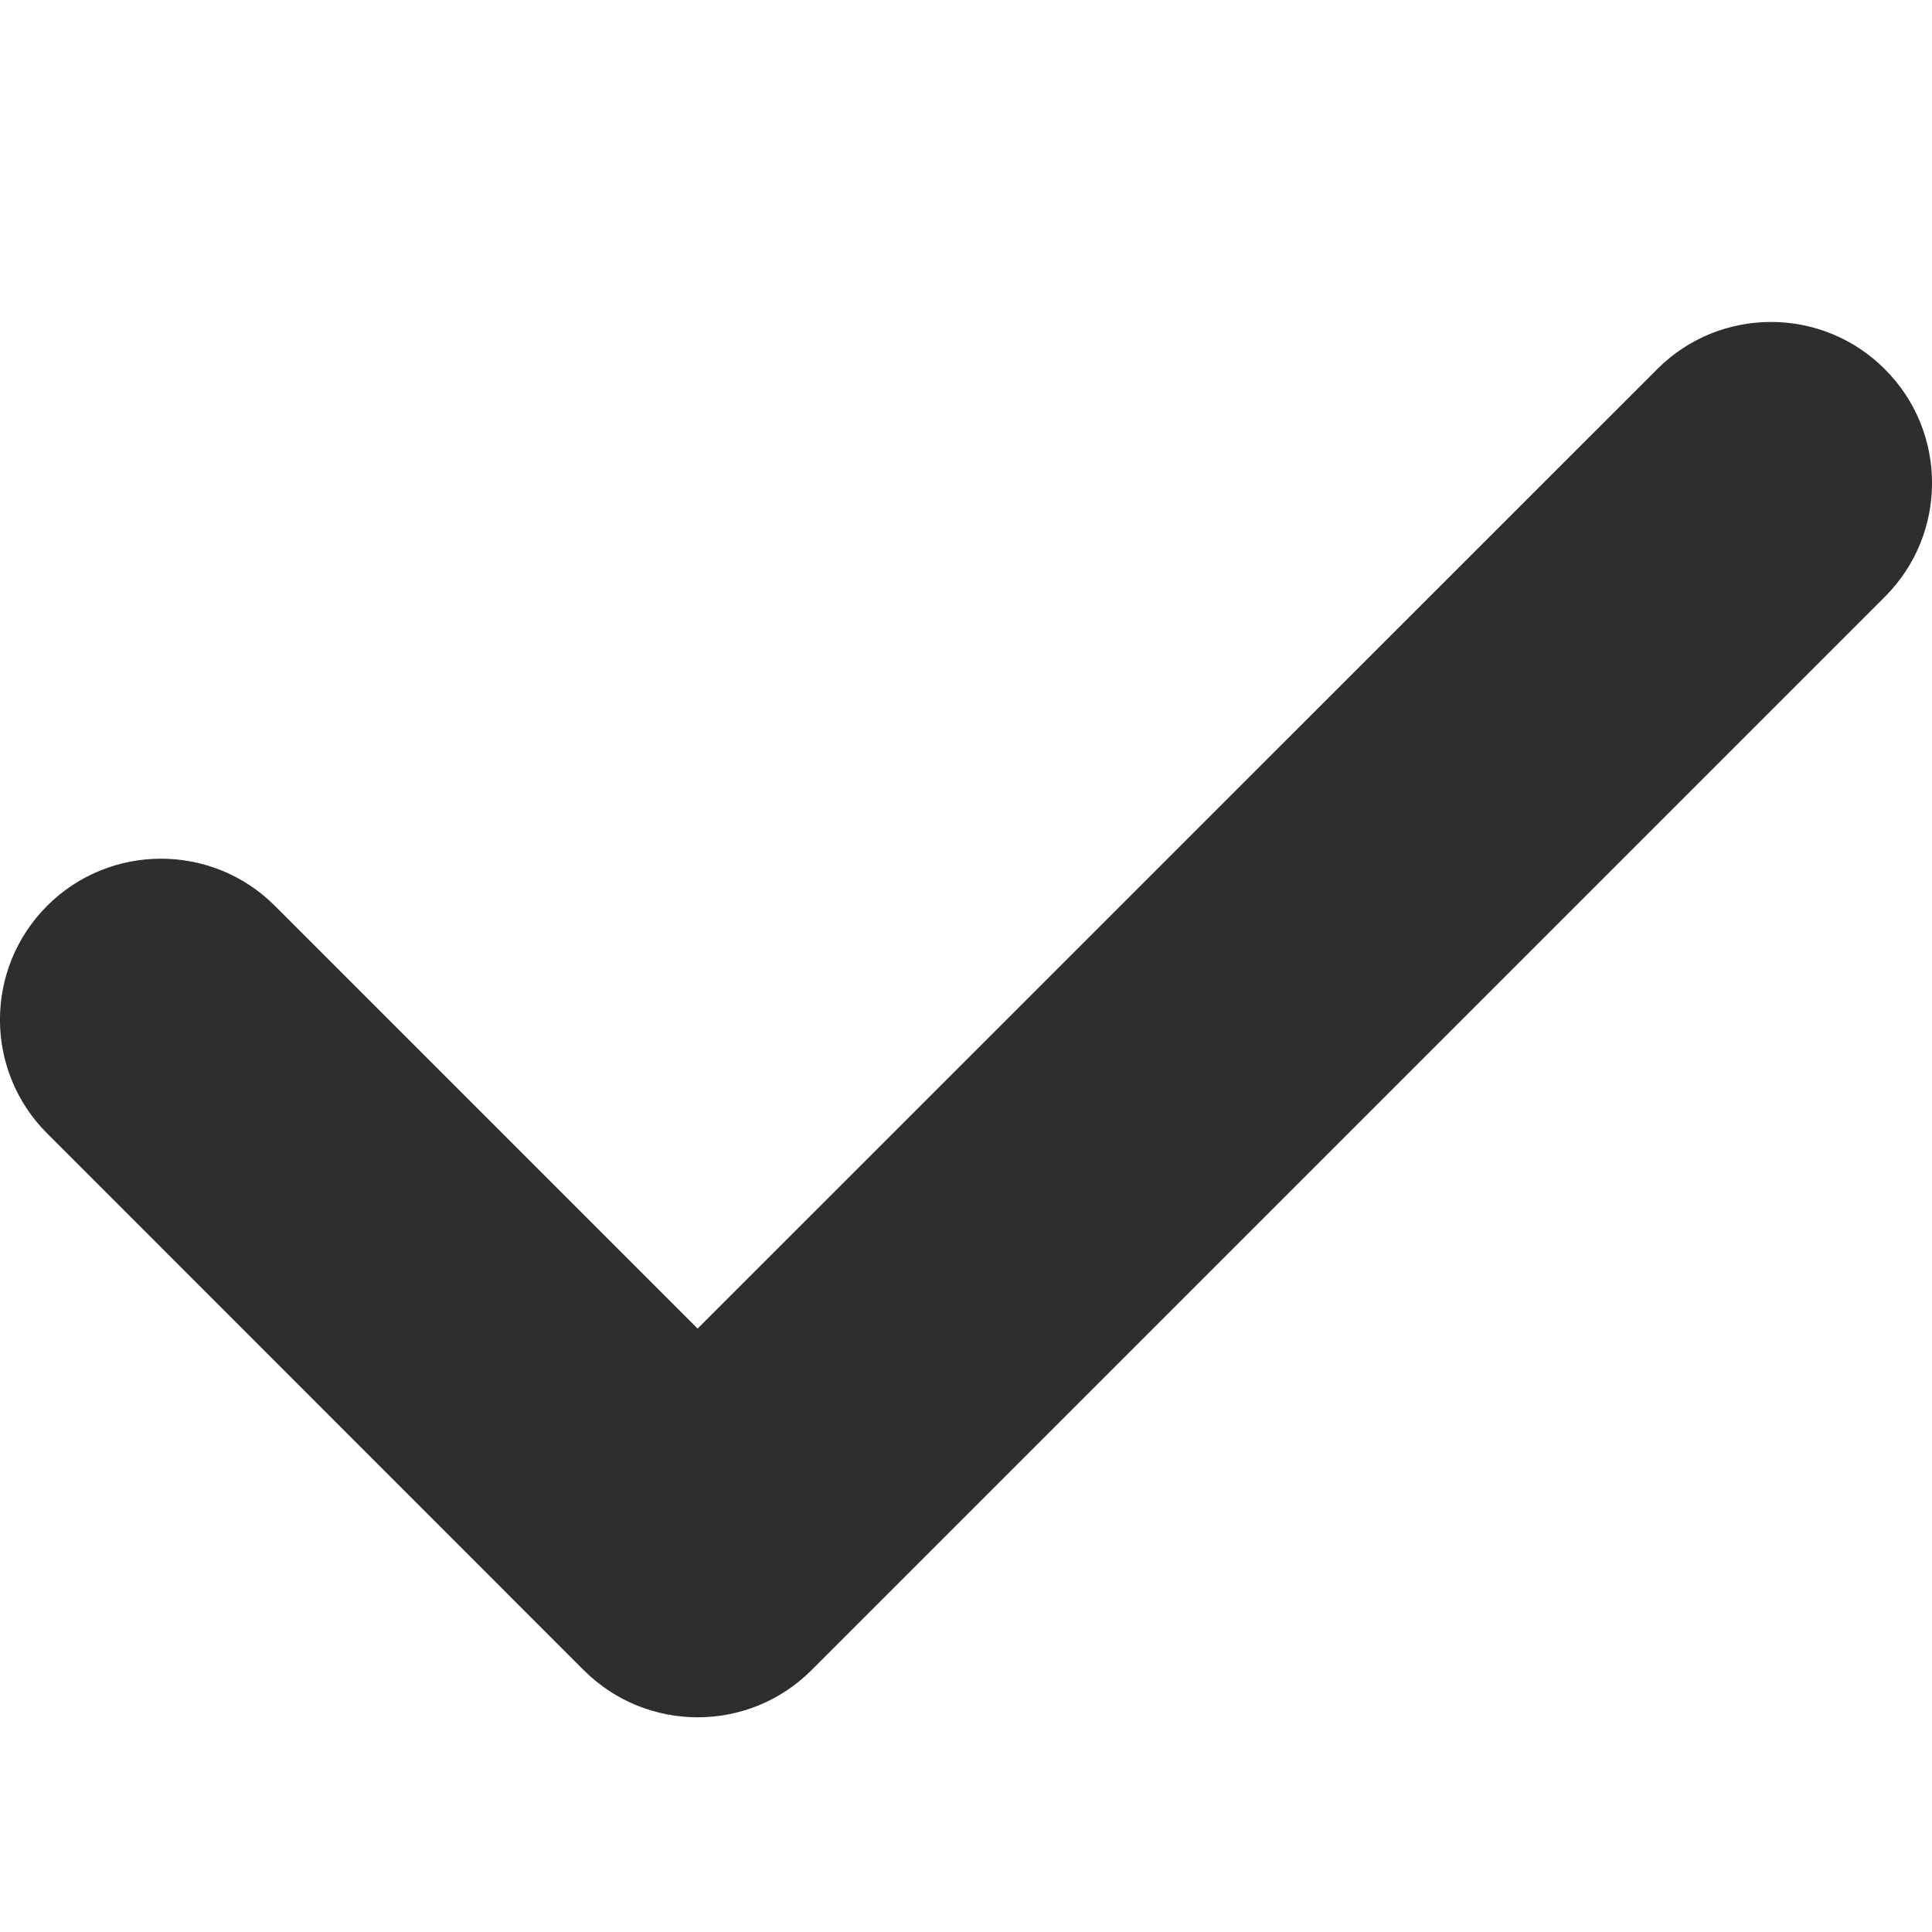 <svg width="12" height="12" viewBox="0 0 12 12" fill="none" xmlns="http://www.w3.org/2000/svg">
<path d="M11.707 2.293C12.098 2.683 12.098 3.317 11.707 3.707L5.04 10.374C4.65 10.764 4.017 10.764 3.626 10.374L0.293 7.04C-0.098 6.65 -0.098 6.017 0.293 5.626C0.683 5.236 1.317 5.236 1.707 5.626L4.333 8.252L10.293 2.293C10.683 1.902 11.317 1.902 11.707 2.293Z" fill="#2C2E30"/>
</svg>
